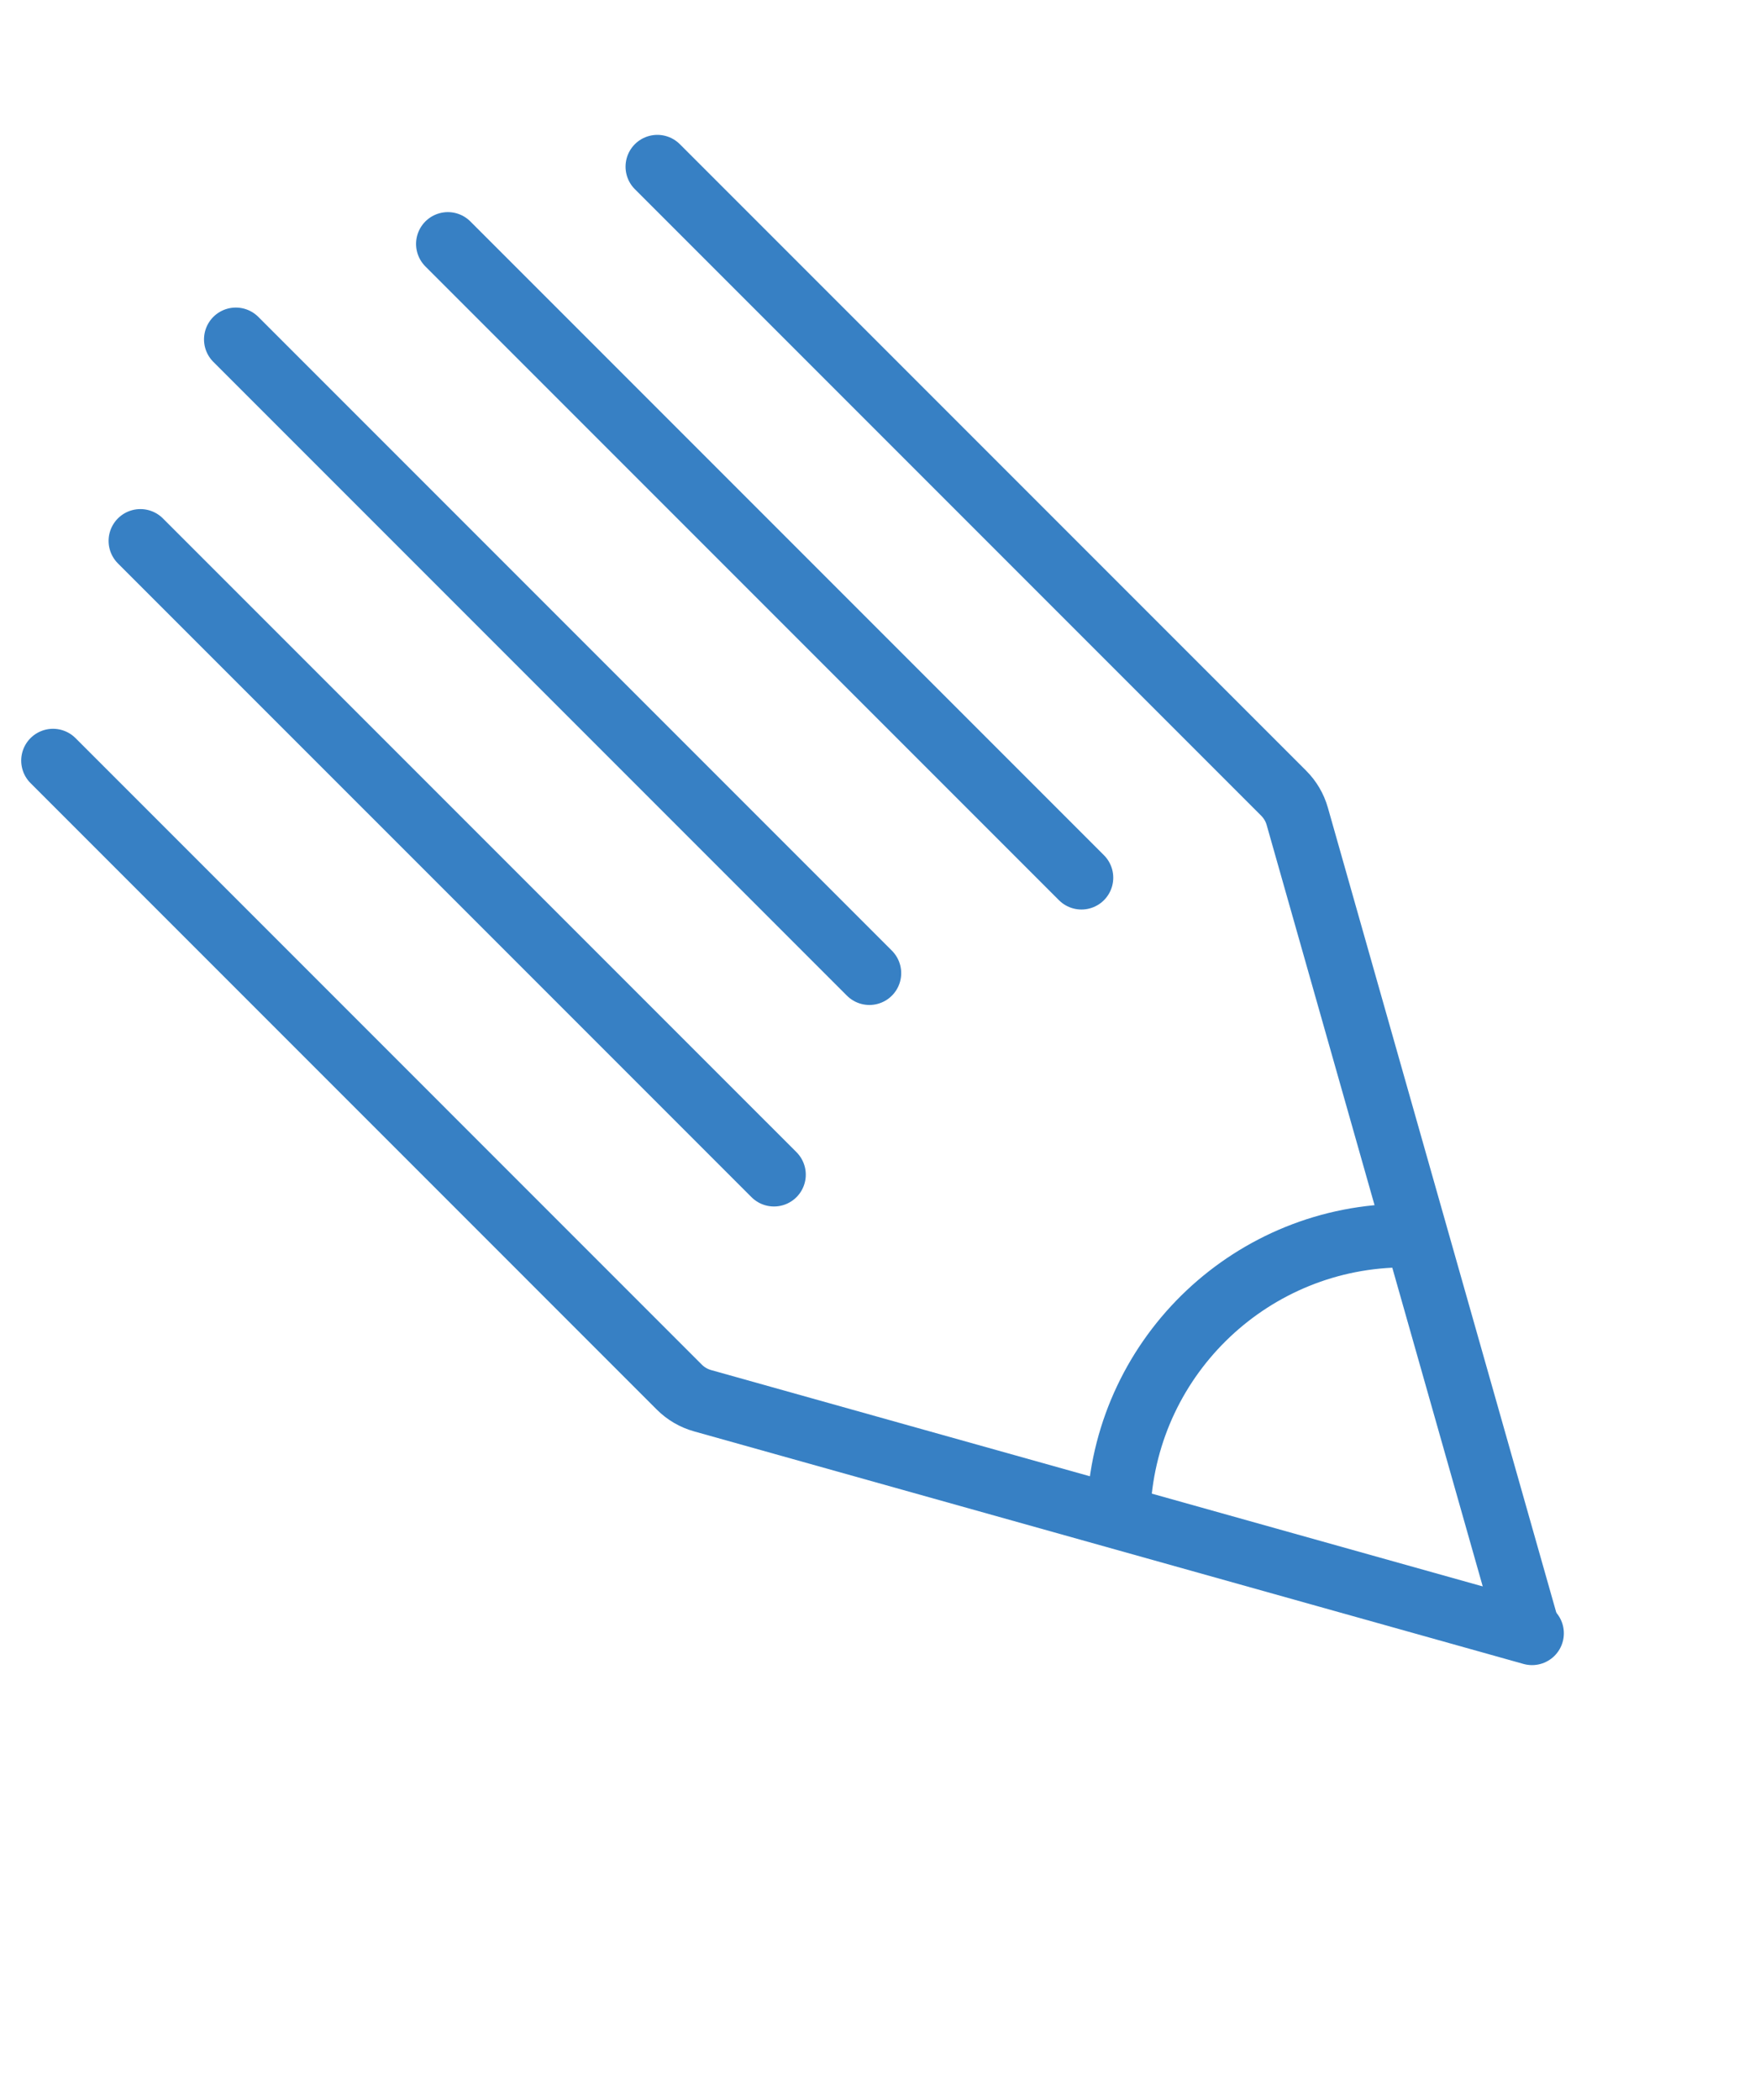 <?xml version="1.0" encoding="UTF-8"?>
<svg xmlns="http://www.w3.org/2000/svg" width="166" height="198" viewBox="0 0 166 198" fill="none">
  <path d="M144.5 154L66.26 132.069C65.434 131.838 64.681 131.397 64.074 130.791L5 71.716" stroke="#3780C4" stroke-width="6" stroke-linecap="round"></path>
  <path d="M144 153.216L122.355 76.967C122.122 76.147 121.683 75.4 121.081 74.797L62 15.716" stroke="#3780C4" stroke-width="6" stroke-linecap="round"></path>
  <line x1="13.242" y1="51" x2="73" y2="110.757" stroke="#3780C4" stroke-width="6" stroke-linecap="round"></line>
  <line x1="22.242" y1="32" x2="82" y2="91.757" stroke="#3780C4" stroke-width="6" stroke-linecap="round"></line>
  <line x1="42.242" y1="23" x2="102" y2="82.757" stroke="#3780C4" stroke-width="6" stroke-linecap="round"></line>
  <path d="M132.5 116.5V116.5C118.185 116.5 106.356 127.667 105.531 141.958L105.5 142.5" stroke="#3780C4" stroke-width="6"></path>
</svg>
